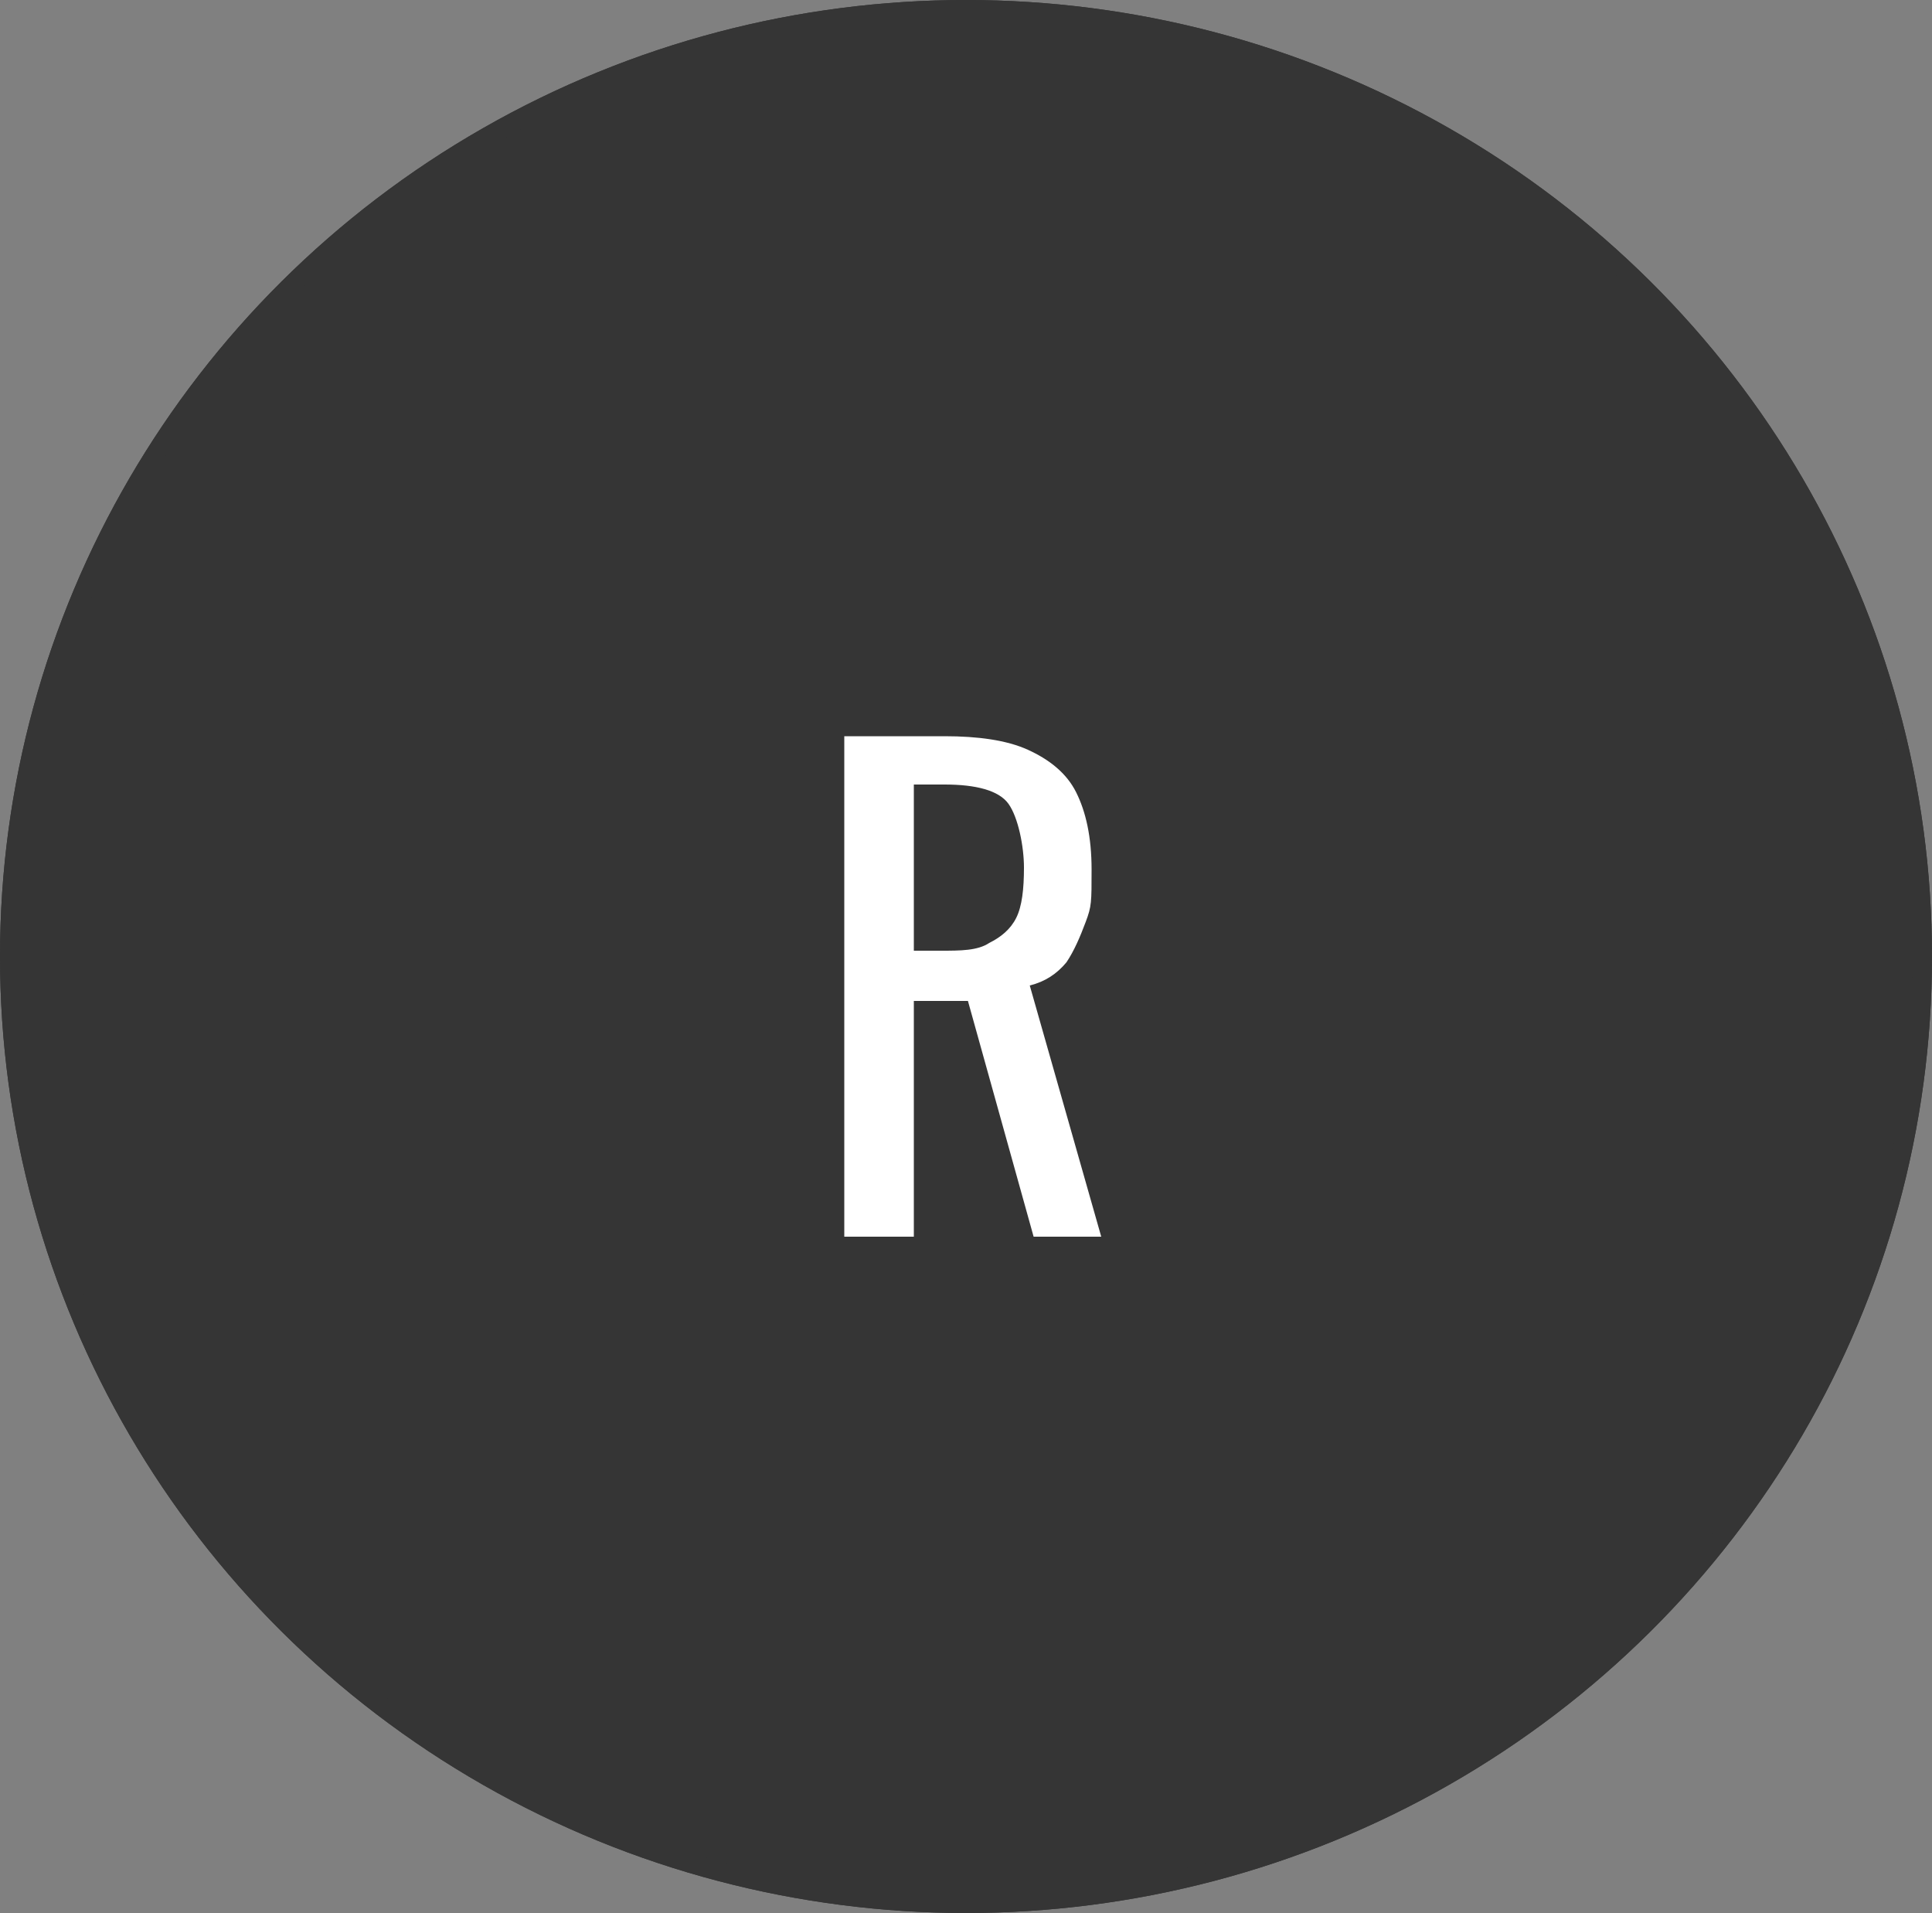 <svg xmlns="http://www.w3.org/2000/svg" viewBox="0 0 100 99"><rect x="0" y="0" width="100" height="99" fill="#808080" stroke="none"/><g data-name="レイヤー_1"><g fill="#353535"><ellipse cx="50" cy="49.5" rx="50" ry="49.5"/><ellipse cx="50" cy="49.5" rx="49.5" ry="49" stroke="#353535"/></g><path d="M43.7 64V38.1h5.2c1.7 0 3.2.2 4.3.7s2 1.2 2.5 2.2.8 2.3.8 4 0 1.9-.3 2.7-.6 1.5-1 2.1c-.5.6-1.1 1-1.9 1.2L57 64h-3.5l-3.4-12.2h-2.8V64h-3.6zm3.6-14.8h1.4c1 0 1.9 0 2.5-.4.6-.3 1.1-.7 1.4-1.3.3-.6.4-1.5.4-2.6s-.3-2.6-.8-3.3-1.7-1-3.3-1h-1.6v8.6z" fill="#fff"/></g></svg>
